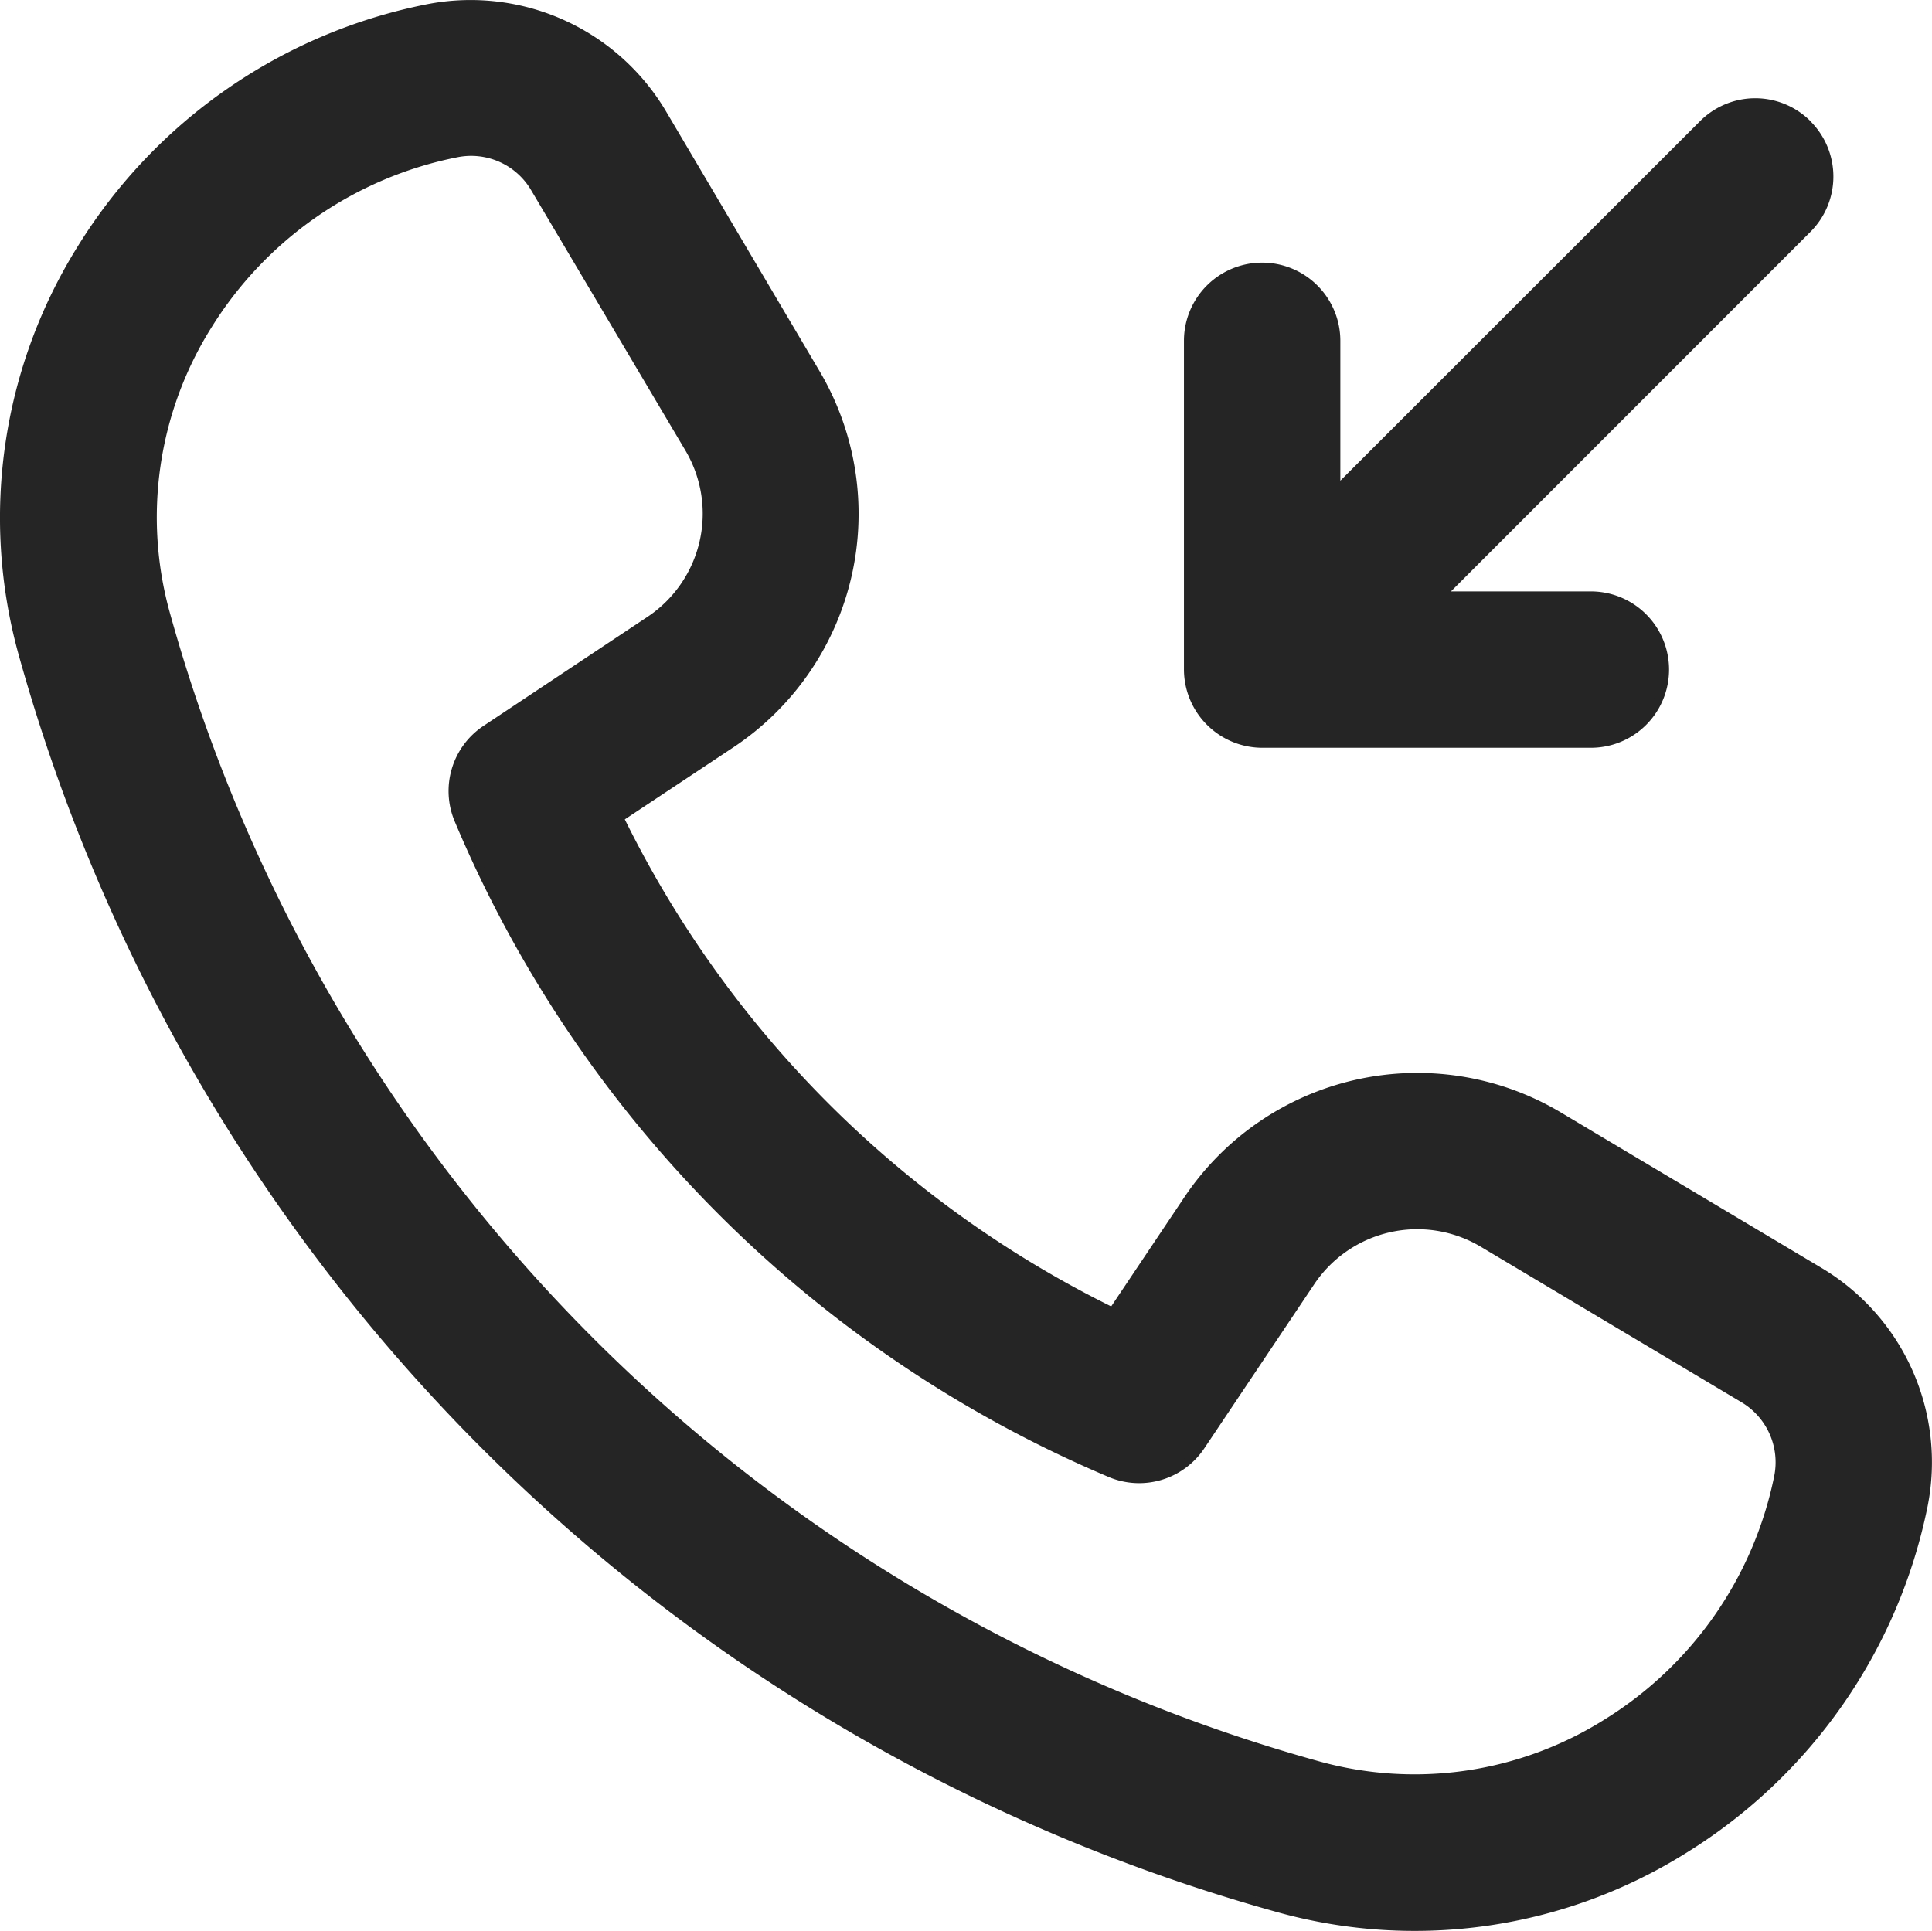 <?xml version="1.0" encoding="UTF-8"?> <svg xmlns="http://www.w3.org/2000/svg" id="Слой_1" data-name="Слой 1" viewBox="0 0 457.09 456.93"><defs><style>.cls-1{fill:#252525;stroke:#252525;stroke-miterlimit:10;stroke-width:2px;}</style></defs><path class="cls-1" d="M457.92,299.88l-61.65-36.77a65.34,65.34,0,0,0-87.8,19.77L290.7,309.4A255,255,0,0,1,174,192.53L200.42,175a65.33,65.33,0,0,0,20.07-87.68l-36.4-61.6A52.74,52.74,0,0,0,128.18,1.09,124.74,124.74,0,0,0,46.8,57.67a120.28,120.28,0,0,0-14,95.87,426.73,426.73,0,0,0,297.35,297,120.06,120.06,0,0,0,95.78-14,124.69,124.69,0,0,0,56.61-81.36A52.53,52.53,0,0,0,457.92,299.88Zm-9.71,48.54a89.42,89.42,0,0,1-40.67,58.33,85.37,85.37,0,0,1-68.15,10A391.46,391.46,0,0,1,66.68,144.26,85.36,85.36,0,0,1,76.62,76a89.7,89.7,0,0,1,58.82-40.76A17.46,17.46,0,0,1,154,43.53l36.49,61.57a30.34,30.34,0,0,1-9.33,40.72L142.39,171.6a17.51,17.51,0,0,0-6.46,21.3A289.64,289.64,0,0,0,290.25,347.6a17.55,17.55,0,0,0,21.28-6.42l26-38.82a30.33,30.33,0,0,1,40.81-9.2L440,329.94A17.54,17.54,0,0,1,448.21,348.42Zm6.89-320a17.48,17.48,0,0,1,0,24.72h0l-86.77,86.8h35.51a17.5,17.5,0,0,1,0,35H326.07a17.57,17.57,0,0,1-17.5-17.5V79.65a17.5,17.5,0,1,1,35,0v35.51l86.8-86.77a17.45,17.45,0,0,1,24.68-.05Z" transform="translate(-27.46 1)"></path></svg> 